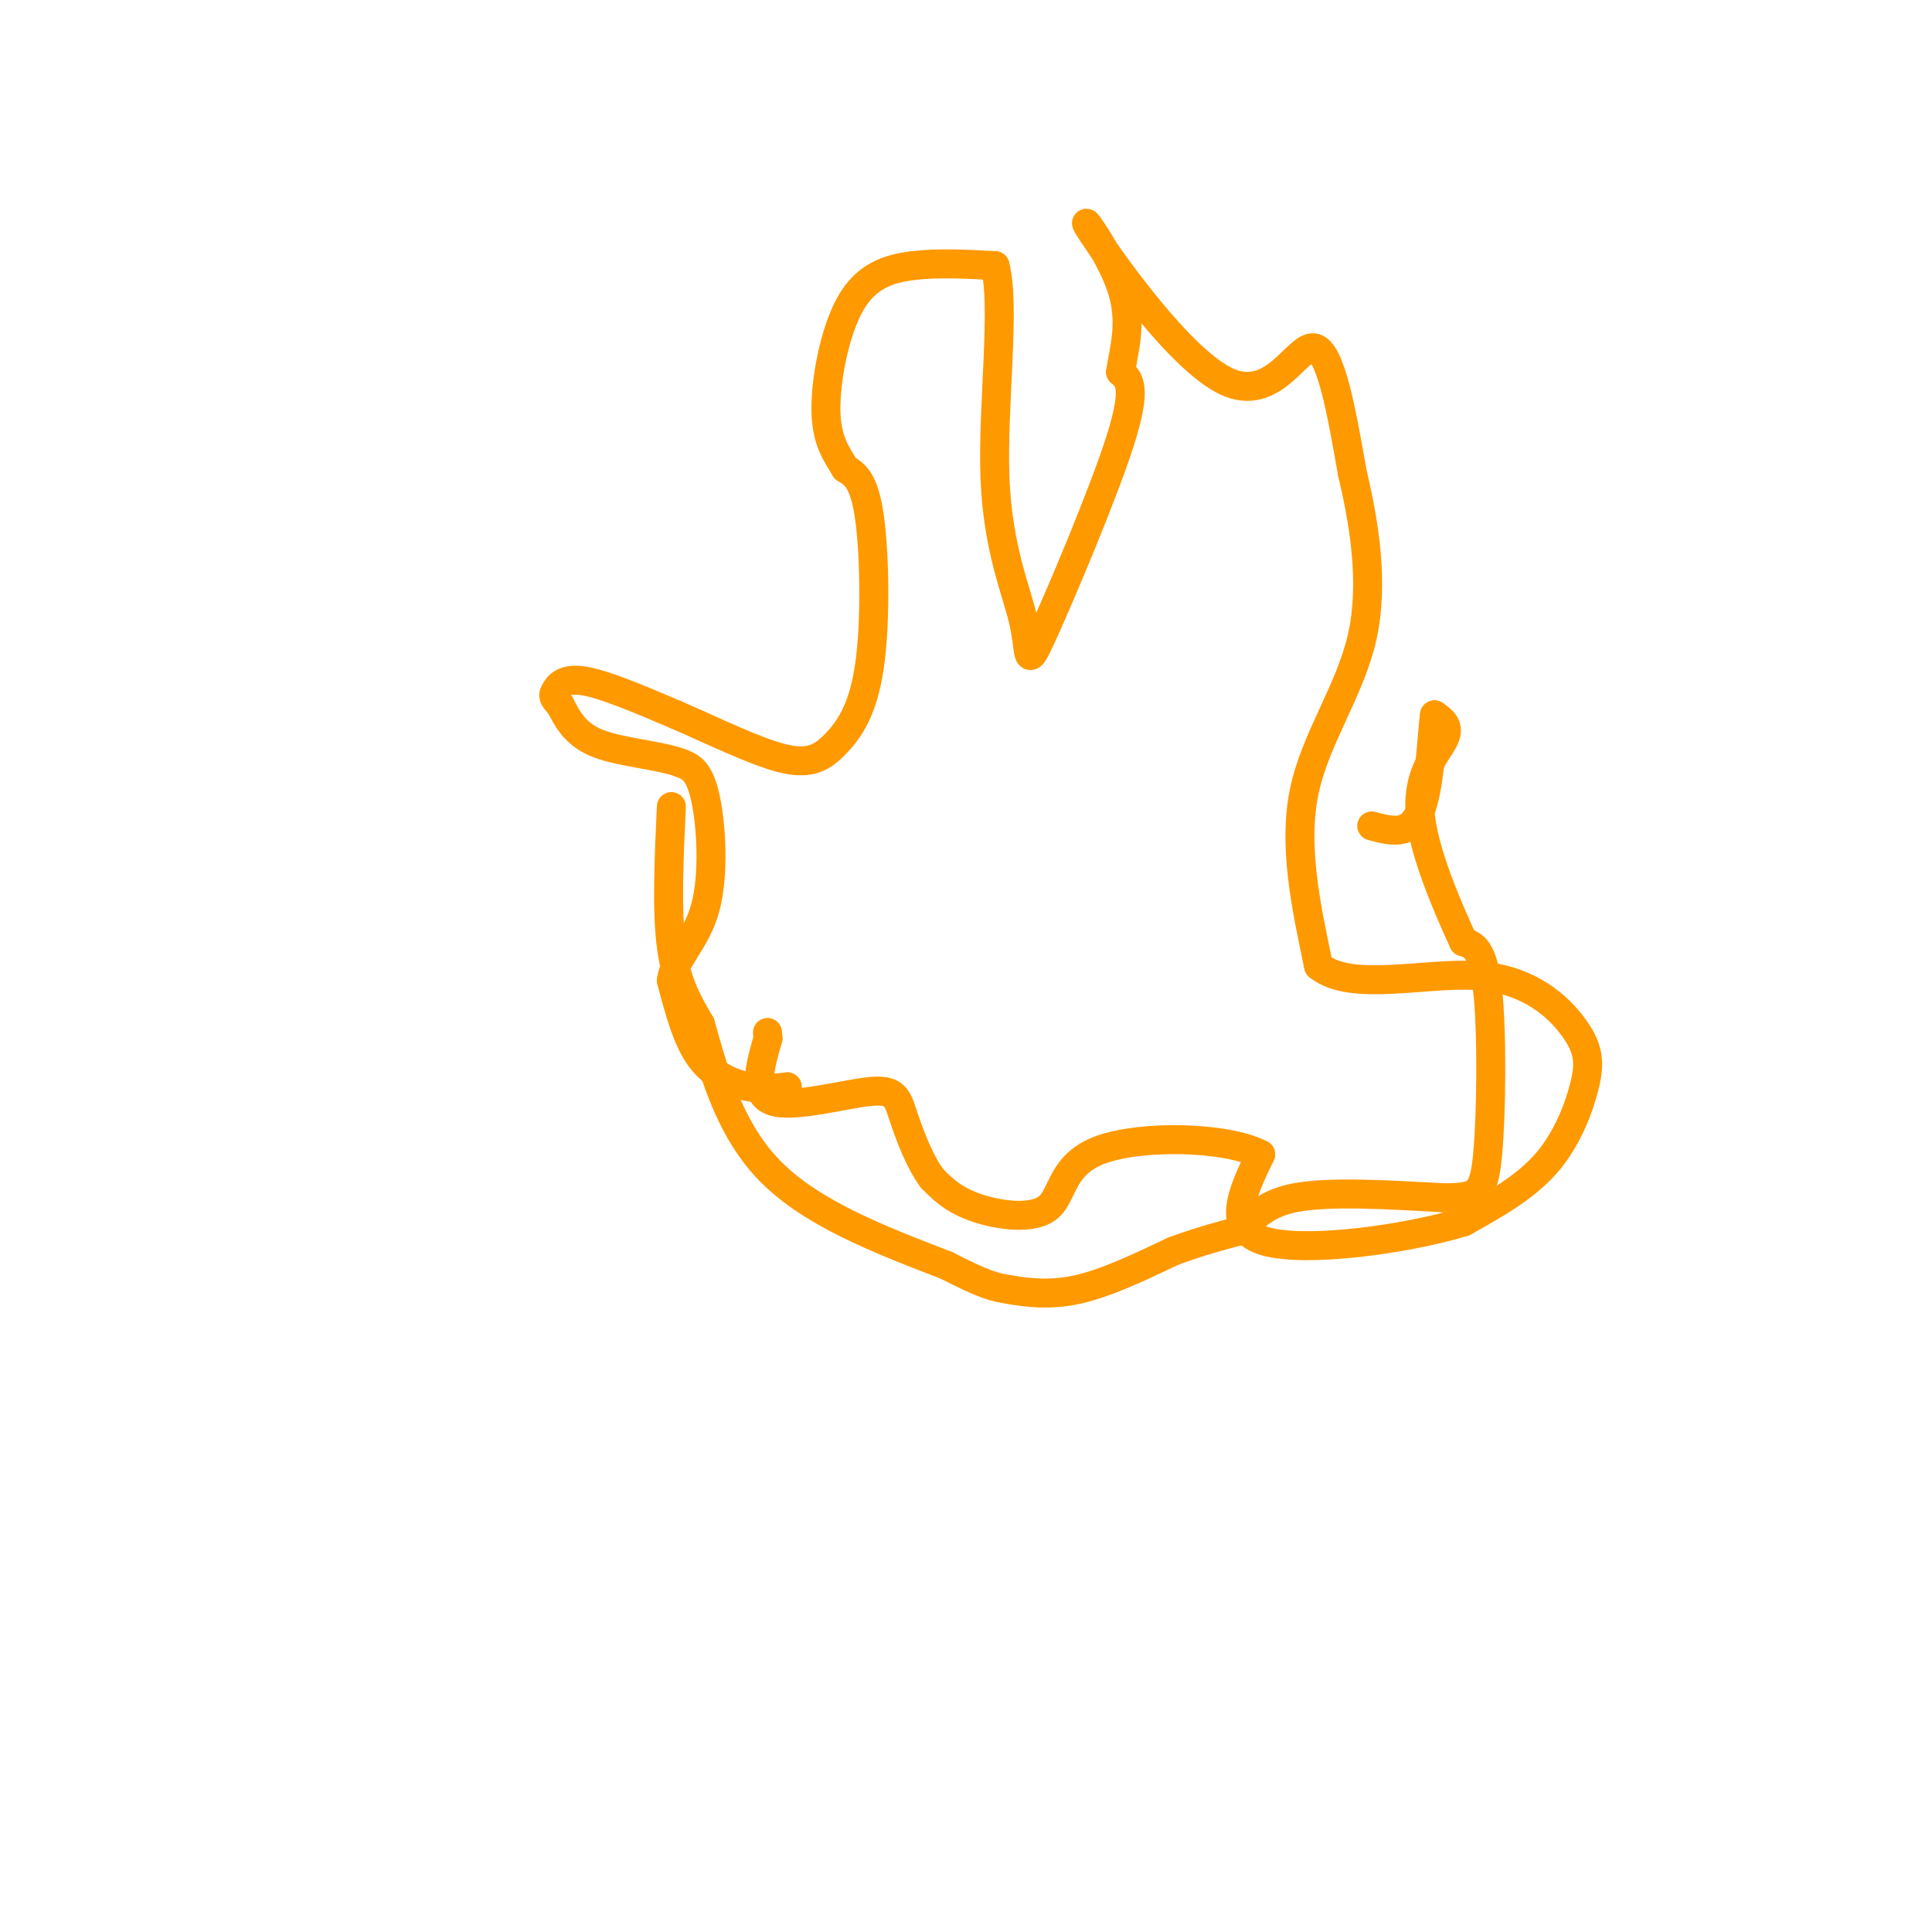 <svg viewBox='0 0 400 400' version='1.1' xmlns='http://www.w3.org/2000/svg' xmlns:xlink='http://www.w3.org/1999/xlink'><g fill='none' stroke='#ff9900' stroke-width='6' stroke-linecap='round' stroke-linejoin='round'><path d='M163,225c-2.400,0.311 -4.800,0.622 -8,0c-3.200,-0.622 -7.200,-2.178 -10,-6c-2.800,-3.822 -4.400,-9.911 -6,-16'/><path d='M139,203c0.595,-4.583 5.083,-8.042 7,-15c1.917,-6.958 1.262,-17.417 0,-23c-1.262,-5.583 -3.131,-6.292 -5,-7'/><path d='M141,158c-4.200,-1.622 -12.200,-2.178 -17,-4c-4.800,-1.822 -6.400,-4.911 -8,-8'/><path d='M116,146c-1.595,-1.714 -1.583,-2.000 -1,-3c0.583,-1.000 1.738,-2.714 6,-2c4.262,0.714 11.631,3.857 19,7'/><path d='M140,148c7.364,3.168 16.274,7.586 22,9c5.726,1.414 8.267,-0.178 11,-3c2.733,-2.822 5.659,-6.875 7,-16c1.341,-9.125 1.097,-23.321 0,-31c-1.097,-7.679 -3.049,-8.839 -5,-10'/><path d='M175,97c-1.829,-3.059 -3.903,-5.707 -4,-12c-0.097,-6.293 1.781,-16.233 5,-22c3.219,-5.767 7.777,-7.362 13,-8c5.223,-0.638 11.112,-0.319 17,0'/><path d='M206,55c2.262,8.337 -0.582,29.179 0,44c0.582,14.821 4.589,23.622 6,30c1.411,6.378 0.226,10.332 4,2c3.774,-8.332 12.507,-28.952 16,-40c3.493,-11.048 1.747,-12.524 0,-14'/><path d='M232,77c0.749,-5.020 2.621,-10.569 0,-18c-2.621,-7.431 -9.733,-16.744 -6,-11c3.733,5.744 18.313,26.547 28,31c9.687,4.453 14.482,-7.442 18,-7c3.518,0.442 5.759,13.221 8,26'/><path d='M280,98c2.440,10.238 4.542,22.833 2,34c-2.542,11.167 -9.726,20.905 -12,32c-2.274,11.095 0.363,23.548 3,36'/><path d='M273,200c6.777,5.491 22.219,1.220 33,2c10.781,0.780 16.900,6.611 20,11c3.100,4.389 3.181,7.335 2,12c-1.181,4.665 -3.623,11.047 -8,16c-4.377,4.953 -10.688,8.476 -17,12'/><path d='M303,253c-11.711,3.556 -32.489,6.444 -41,4c-8.511,-2.444 -4.756,-10.222 -1,-18'/><path d='M261,239c-7.172,-3.719 -24.603,-4.018 -33,-1c-8.397,3.018 -7.761,9.351 -11,12c-3.239,2.649 -10.354,1.614 -15,0c-4.646,-1.614 -6.823,-3.807 -9,-6'/><path d='M193,244c-2.643,-3.496 -4.750,-9.236 -6,-13c-1.250,-3.764 -1.644,-5.552 -7,-5c-5.356,0.552 -15.673,3.443 -20,2c-4.327,-1.443 -2.663,-7.222 -1,-13'/><path d='M159,215c-0.167,-2.167 -0.083,-1.083 0,0'/><path d='M139,167c-0.500,10.750 -1.000,21.500 0,29c1.000,7.500 3.500,11.750 6,16'/><path d='M145,212c2.400,8.267 5.400,20.933 14,30c8.600,9.067 22.800,14.533 37,20'/><path d='M196,262c8.071,4.131 9.750,4.458 13,5c3.250,0.542 8.071,1.298 14,0c5.929,-1.298 12.964,-4.649 20,-8'/><path d='M243,259c5.500,-2.000 9.250,-3.000 13,-4'/><path d='M256,255c3.311,-2.178 5.089,-5.622 12,-7c6.911,-1.378 18.956,-0.689 31,0'/><path d='M299,248c6.774,-0.131 8.208,-0.458 9,-9c0.792,-8.542 0.940,-25.298 0,-34c-0.940,-8.702 -2.970,-9.351 -5,-10'/><path d='M303,195c-3.131,-6.821 -8.458,-18.875 -9,-27c-0.542,-8.125 3.702,-12.321 5,-15c1.298,-2.679 -0.351,-3.839 -2,-5'/><path d='M297,148c-0.533,3.533 -0.867,14.867 -3,20c-2.133,5.133 -6.067,4.067 -10,3'/></g>
</svg>